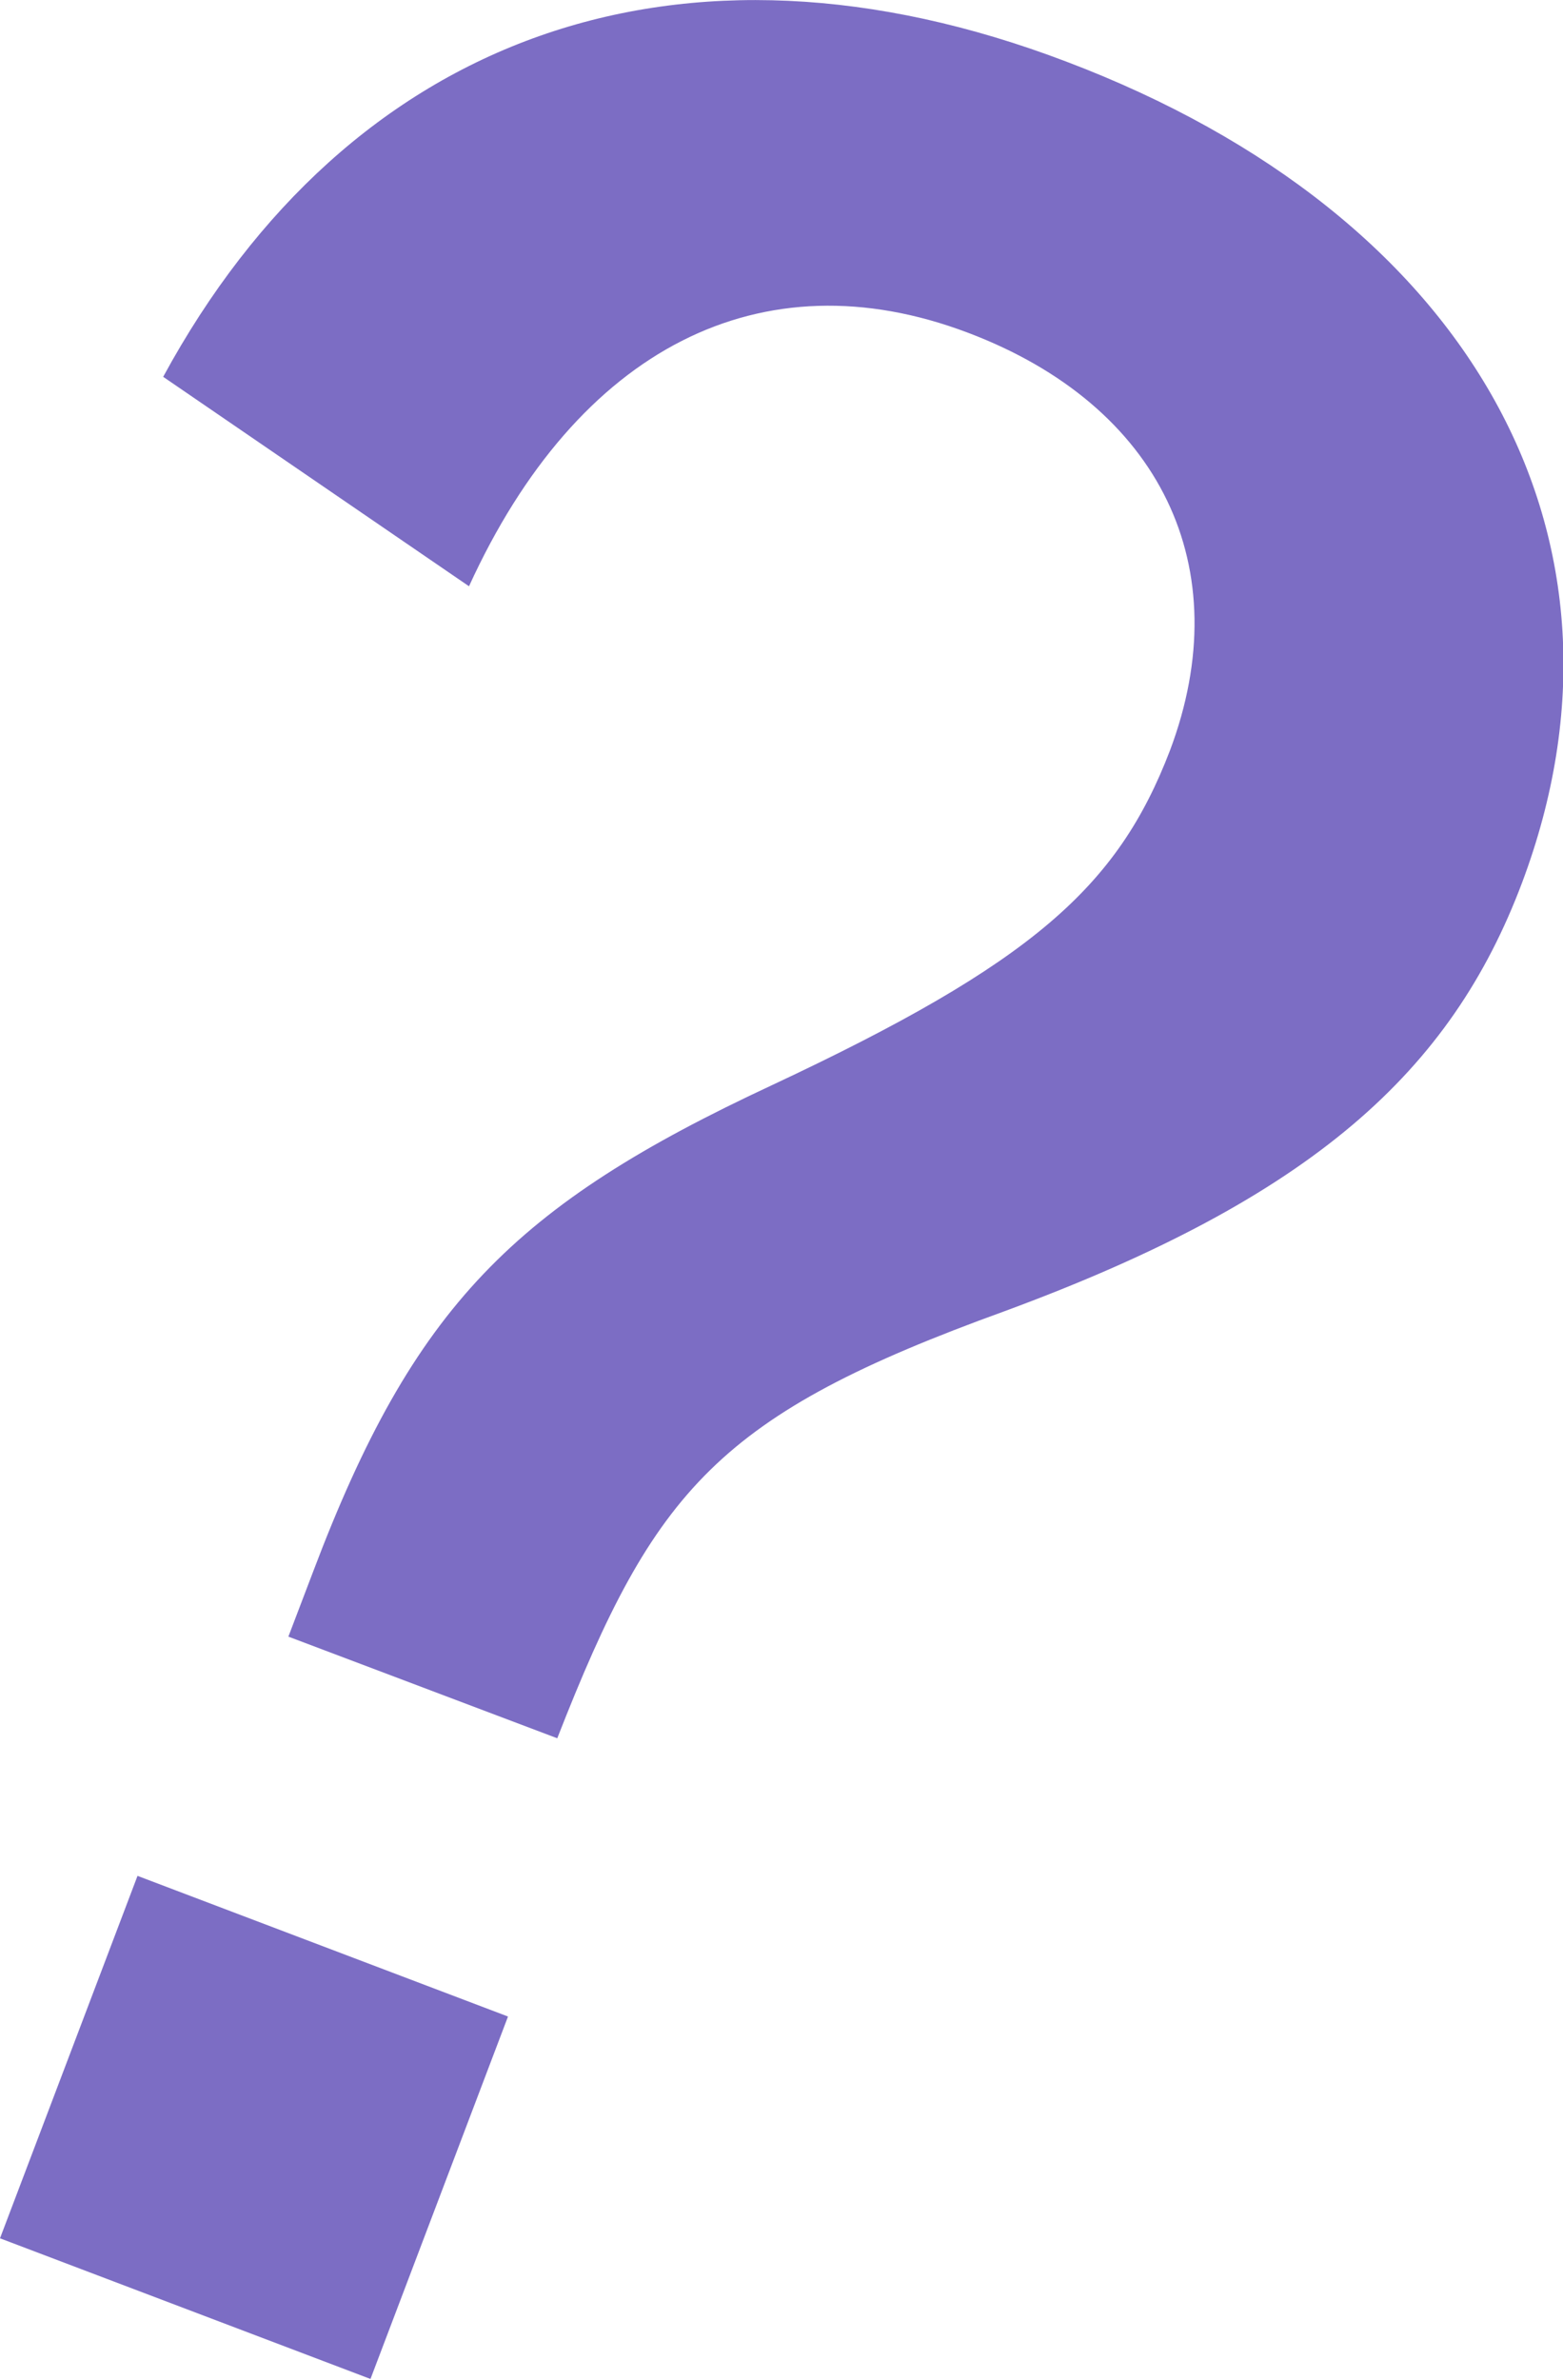 <svg data-name="レイヤー_2" xmlns="http://www.w3.org/2000/svg" viewBox="0 0 15.23 23.18"><path d="M1.59 3.67C3.4.34 6.63-.83 10.39.6c3.96 1.5 5.7 4.65 4.44 8-.69 1.83-2.03 3.06-5.04 4.17C7 13.78 6.38 14.5 5.43 16.93l-2.62-.99.24-.63c.98-2.59 1.96-3.57 4.47-4.74 2.54-1.19 3.37-1.93 3.88-3.26.67-1.78-.09-3.36-1.97-4.07-2.01-.76-3.8.15-4.86 2.47L1.59 3.67zm3.36 15.97l-1.34 3.53L0 21.8l1.34-3.53 3.61 1.37z" fill="#7c6dc4"/></svg>